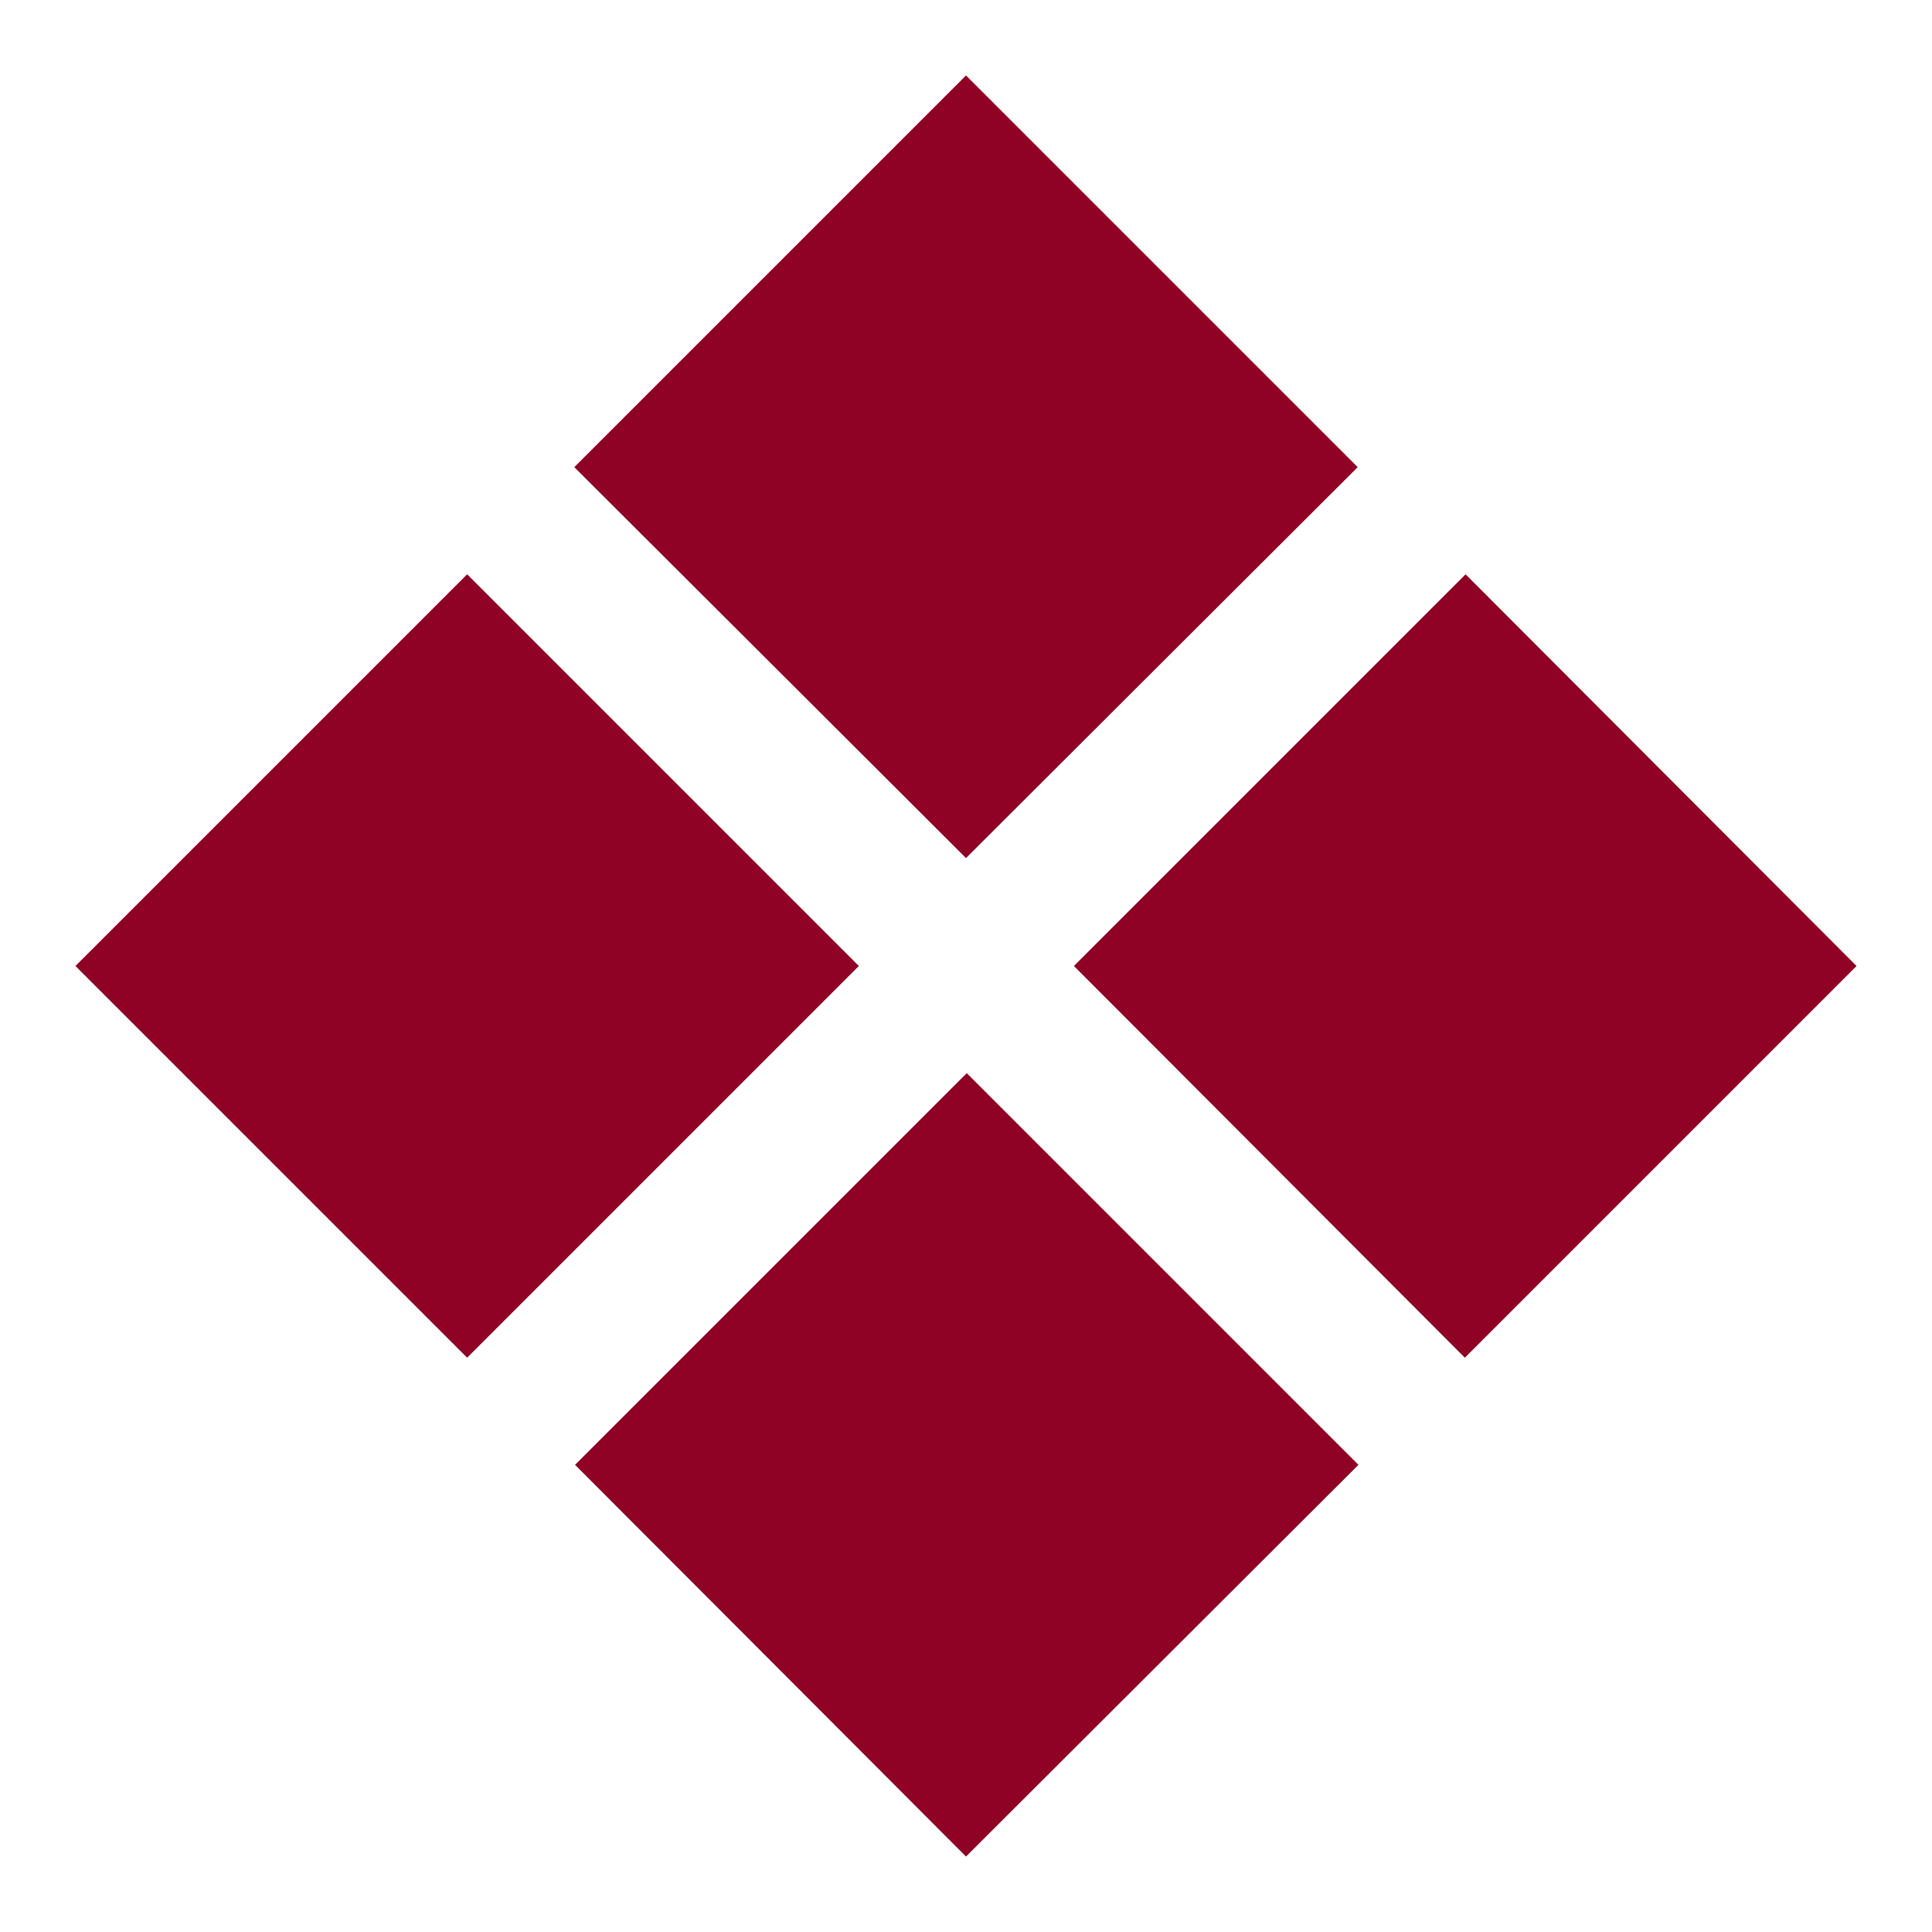 <svg xmlns="http://www.w3.org/2000/svg" xmlns:xlink="http://www.w3.org/1999/xlink" version="1.1" x="0px" y="0px" viewBox="0 0 256 256" enable-background="new 0 0 256 256" xml:space="preserve">
<g><g><path fill="#8F0225" d="M10,128l51.9-51.9l51.9,51.9l-51.9,51.9L10,128z"/><path fill="#8F0225" d="M76.1,61.9L128,10l51.9,51.9L128,113.7L76.1,61.9z"/><path fill="#8F0225" d="M76.2,194.1l51.9-51.9l51.9,51.9L128,246L76.2,194.1z"/><path fill="#8F0225" d="M142.3,128l51.9-51.9L246,128l-51.9,51.9L142.3,128z"/></g></g>
</svg>